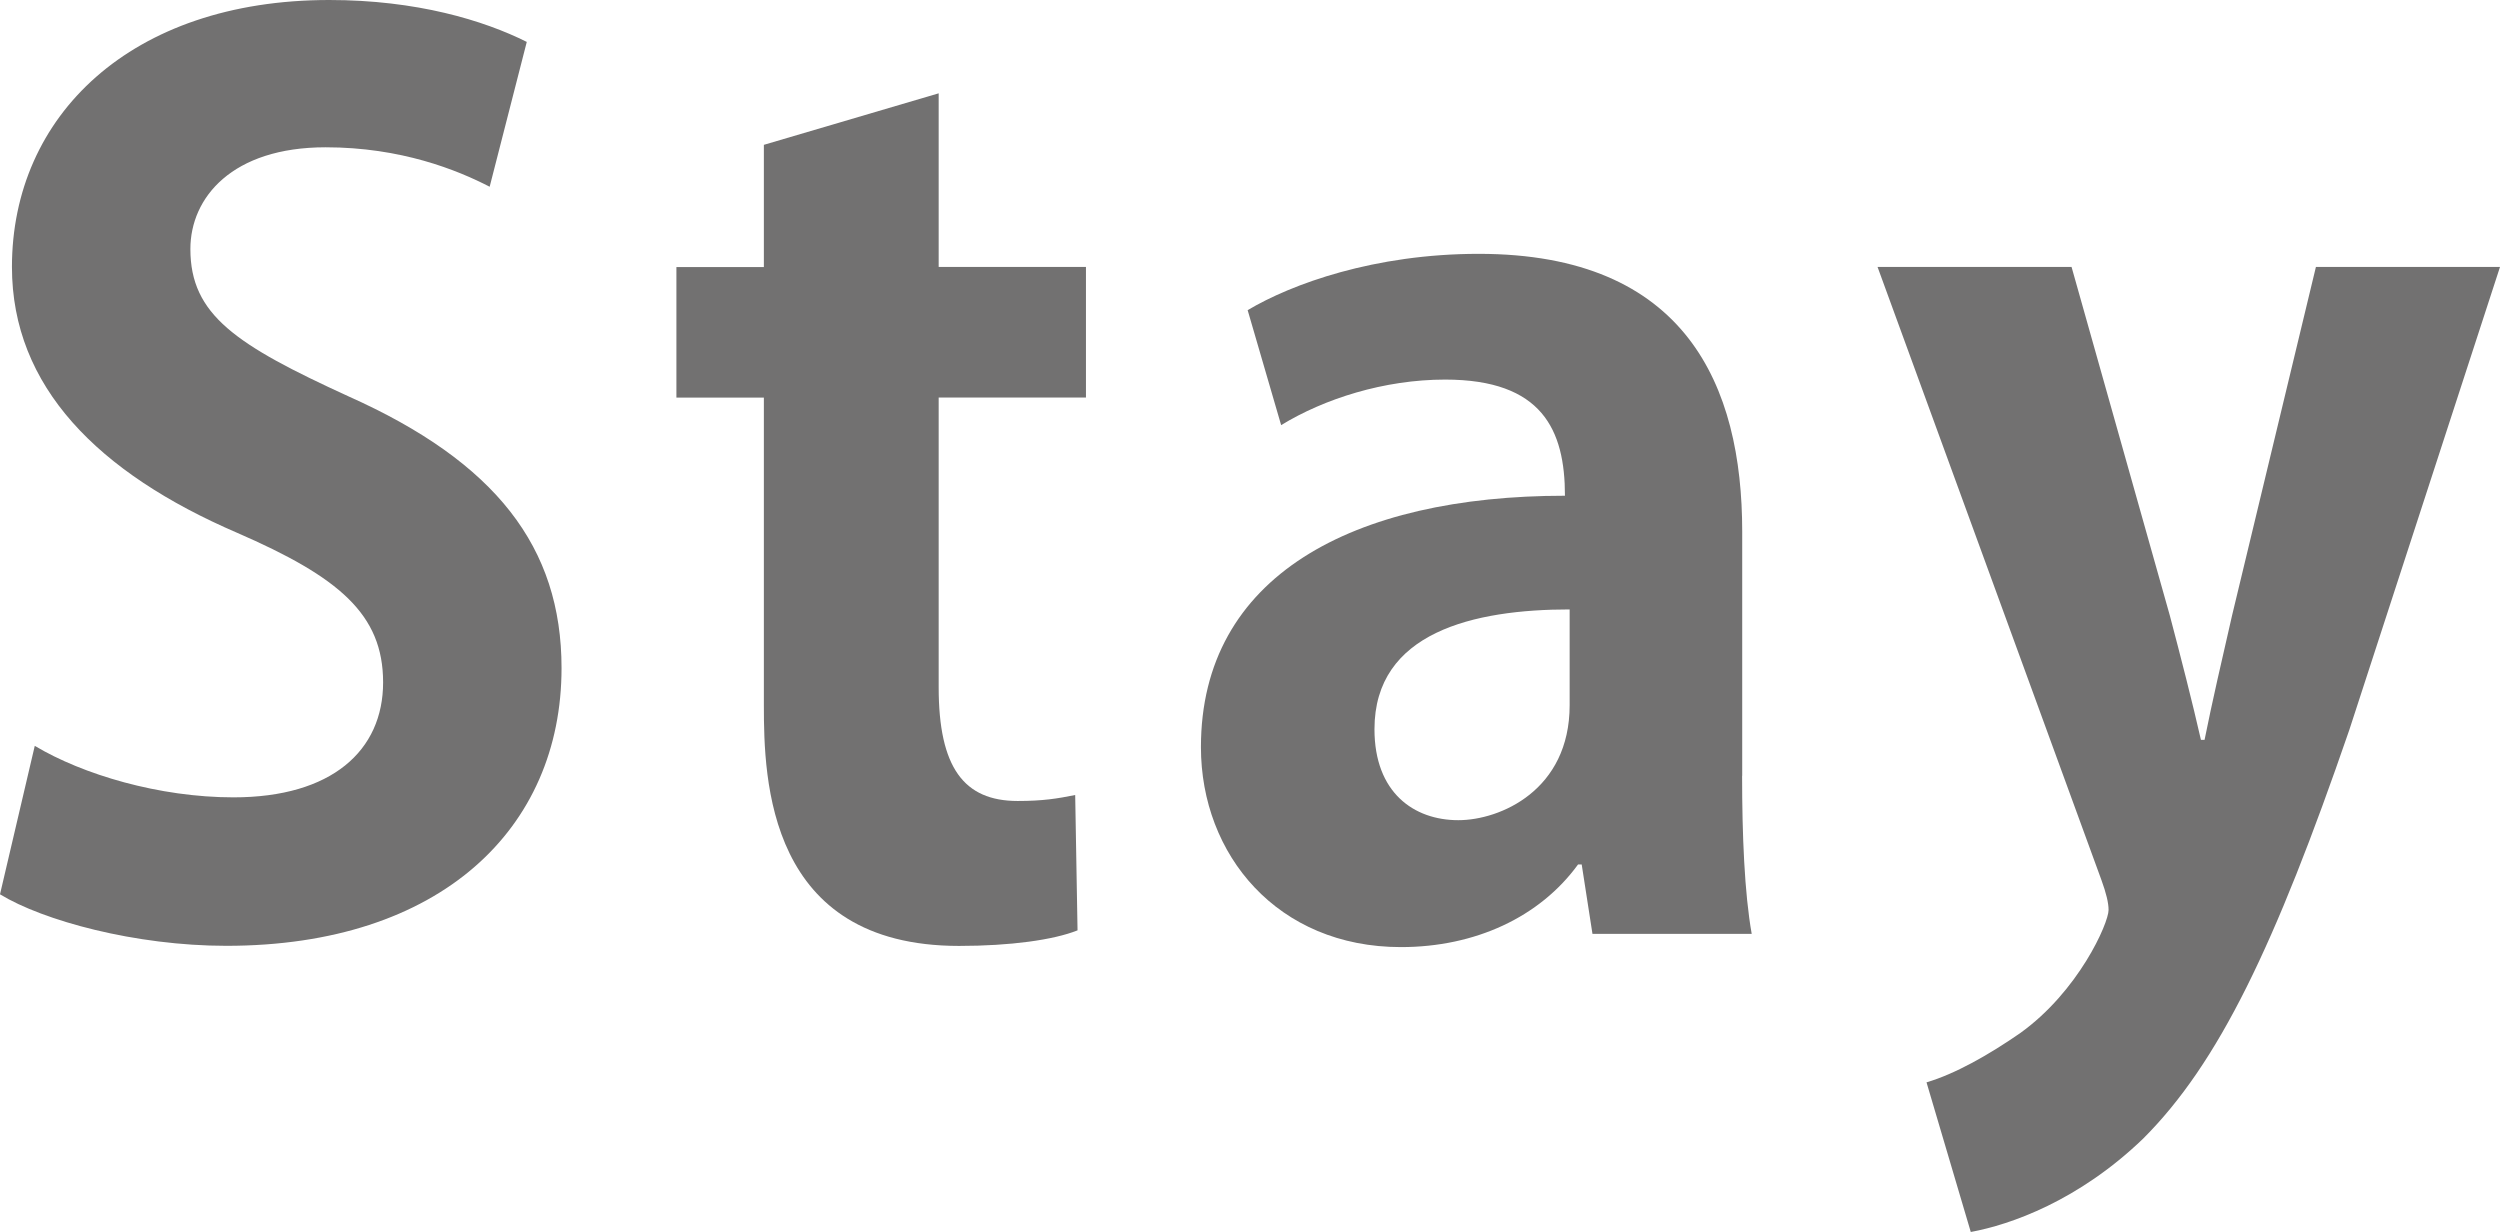 <?xml version="1.0" encoding="UTF-8"?>
<svg id="b" data-name="レイヤー 2" xmlns="http://www.w3.org/2000/svg" width="234.4" height="115.51" viewBox="0 0 234.4 115.51">
  <defs>
    <style>
      .d {
        fill: #727171;
      }
    </style>
  </defs>
  <g id="c" data-name="レイヤー 1">
    <g>
      <path class="d" d="m45.91,17.51c-3.03-1.57-8.31-3.7-15.38-3.7-8.76,0-12.68,4.71-12.68,9.54,0,6.17,4.27,8.98,14.82,13.81,13.81,6.17,19.98,14.14,19.98,25.48,0,15.04-11.34,26.04-31.43,26.04-8.53,0-17.18-2.36-21.22-4.83l3.26-13.92c4.49,2.69,11.67,4.83,18.63,4.83,9.21,0,14.03-4.38,14.03-10.78s-4.15-9.88-13.7-14.03C9.21,44.34,1.12,36.26,1.12,25.03,1.12,10.89,12.24,0,30.87,0c8.2,0,14.48,1.91,18.52,3.93l-3.48,13.58Z"/>
      <path class="d" d="m71.62,13.58l16.39-4.83v16.28h13.81v12.24h-13.81v27.17c0,7.52,2.36,10.66,7.41,10.66,2.36,0,3.7-.22,5.39-.56l.22,12.69c-2.25.9-6.29,1.46-11.11,1.46-17.96,0-18.3-15.6-18.3-22.56v-28.85h-8.2v-12.24h8.2v-11.45Z"/>
      <path class="d" d="m163.34,72.74c0,5.5.22,11,.9,14.82h-14.93l-1.01-6.51h-.34c-3.59,4.94-9.65,7.75-16.61,7.75-11.56,0-18.75-8.64-18.75-18.75,0-16.05,14.26-23.57,34.13-23.57,0-6.17-2.13-10.89-11.23-10.89-5.73,0-11.34,1.8-15.38,4.27l-3.14-10.78c4.15-2.47,11.9-5.28,21.67-5.28,19.42,0,24.7,12.35,24.7,26.04v22.9Zm-16.17-15.6c-8.98,0-18.3,2.13-18.3,11.23,0,5.95,3.7,8.53,7.86,8.53,3.93,0,10.44-2.81,10.44-10.78v-8.98Z"/>
      <path class="d" d="m234.4,25.03l-14.14,43.44c-6.96,20.21-12.24,31.21-19.31,38.28-6.06,5.84-12.46,8.08-16.17,8.76l-4.15-14.03c2.69-.79,5.84-2.58,8.76-4.6,5.5-3.93,8.31-10.33,8.31-11.56,0-.67-.22-1.57-.67-2.81l-20.99-57.48h18.19l9.21,32.67c1.01,3.82,2.13,8.19,2.92,11.67h.34c.67-3.37,1.68-7.75,2.58-11.67l7.86-32.67h17.29Z"/>
    </g>
  </g>
</svg>